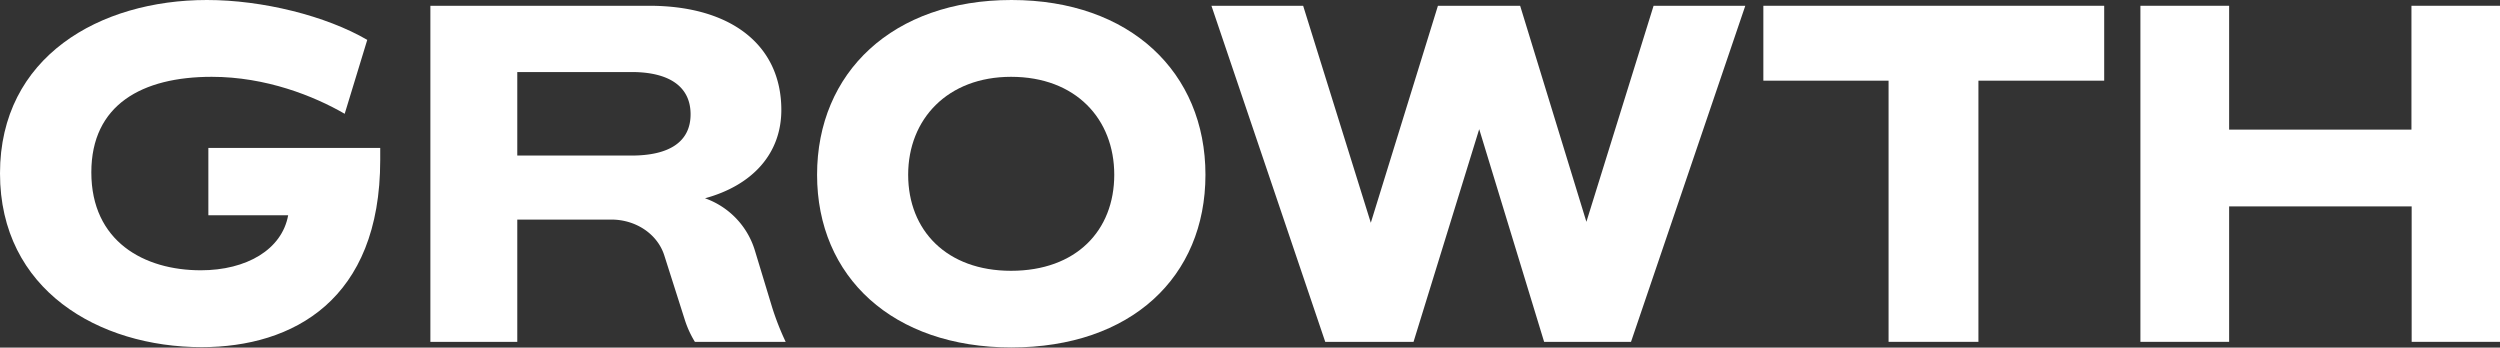 <svg xmlns="http://www.w3.org/2000/svg" width="726.74" height="101.04" viewBox="0 0 726.74 101.04"><rect x="0" y="0" width="726.74" height="101.04" fill="#333333" stroke="none"/><defs><style>.cls-1{fill:#fff;}</style></defs><g id="Layer_2" data-name="Layer 2"><g id="Layer_1-2" data-name="Layer 1"><path class="cls-1" d="M110.53,43v3.49c0,40.75-25.4,54.42-51.92,54.42C28.74,100.9,0,84.29,0,50.39S29,0,60.15,0c16.18,0,34.61,4.61,46.61,11.59L100.2,33.08c-8.93-5.17-22.89-10.75-38.65-10.75-20.24,0-35,8.1-35,27.77,0,20.1,15.35,28.47,31.82,28.47,13.26,0,23.59-6,25.4-16H60.57V43Z"/><path class="cls-1" d="M228.39,99.37H202A29.1,29.1,0,0,1,199.08,93l-6-18.84c-2-6.14-8.24-10.33-15.35-10.33H150.37V99.37H125.11V1.68h63.64c23.58,0,38.38,11.3,38.38,30.28,0,12.7-8.38,21.91-22.19,25.68a23.24,23.24,0,0,1,14.51,15.21l5,16.47A78.53,78.53,0,0,0,228.39,99.37ZM183.58,45.22c11,0,17.17-4,17.17-12s-6.14-12.28-17.17-12.28H150.37V45.22Z"/><path class="cls-1" d="M237.52,50.8c0-29.73,22-50.8,56.52-50.8s56.38,21.07,56.38,50.8S328.79,101,294,101C259.57,101,237.52,80.53,237.52,50.8Zm86.39,0c0-16.19-11.17-28.47-30-28.47C275.48,22.33,264,34.61,264,50.8S275.2,78.72,293.9,78.72C312.88,78.72,323.91,67,323.91,50.8Z"/><path class="cls-1" d="M507.35,1.68,474.13,99.37H448.87L430,37.55,410.91,99.37H385.24L352.16,1.68h26.66l19.67,63.08L418,1.68H441.9l19.26,62.8,19.53-62.8Z"/><path class="cls-1" d="M611.68,23.45H575.12V99.37H549V23.45H512.6V1.68h99.08Z"/><path class="cls-1" d="M726.74,1.68V99.37H701.06V60H648V99.37H622.21V1.68H648v36h53v-36Z"/></g></g></svg>